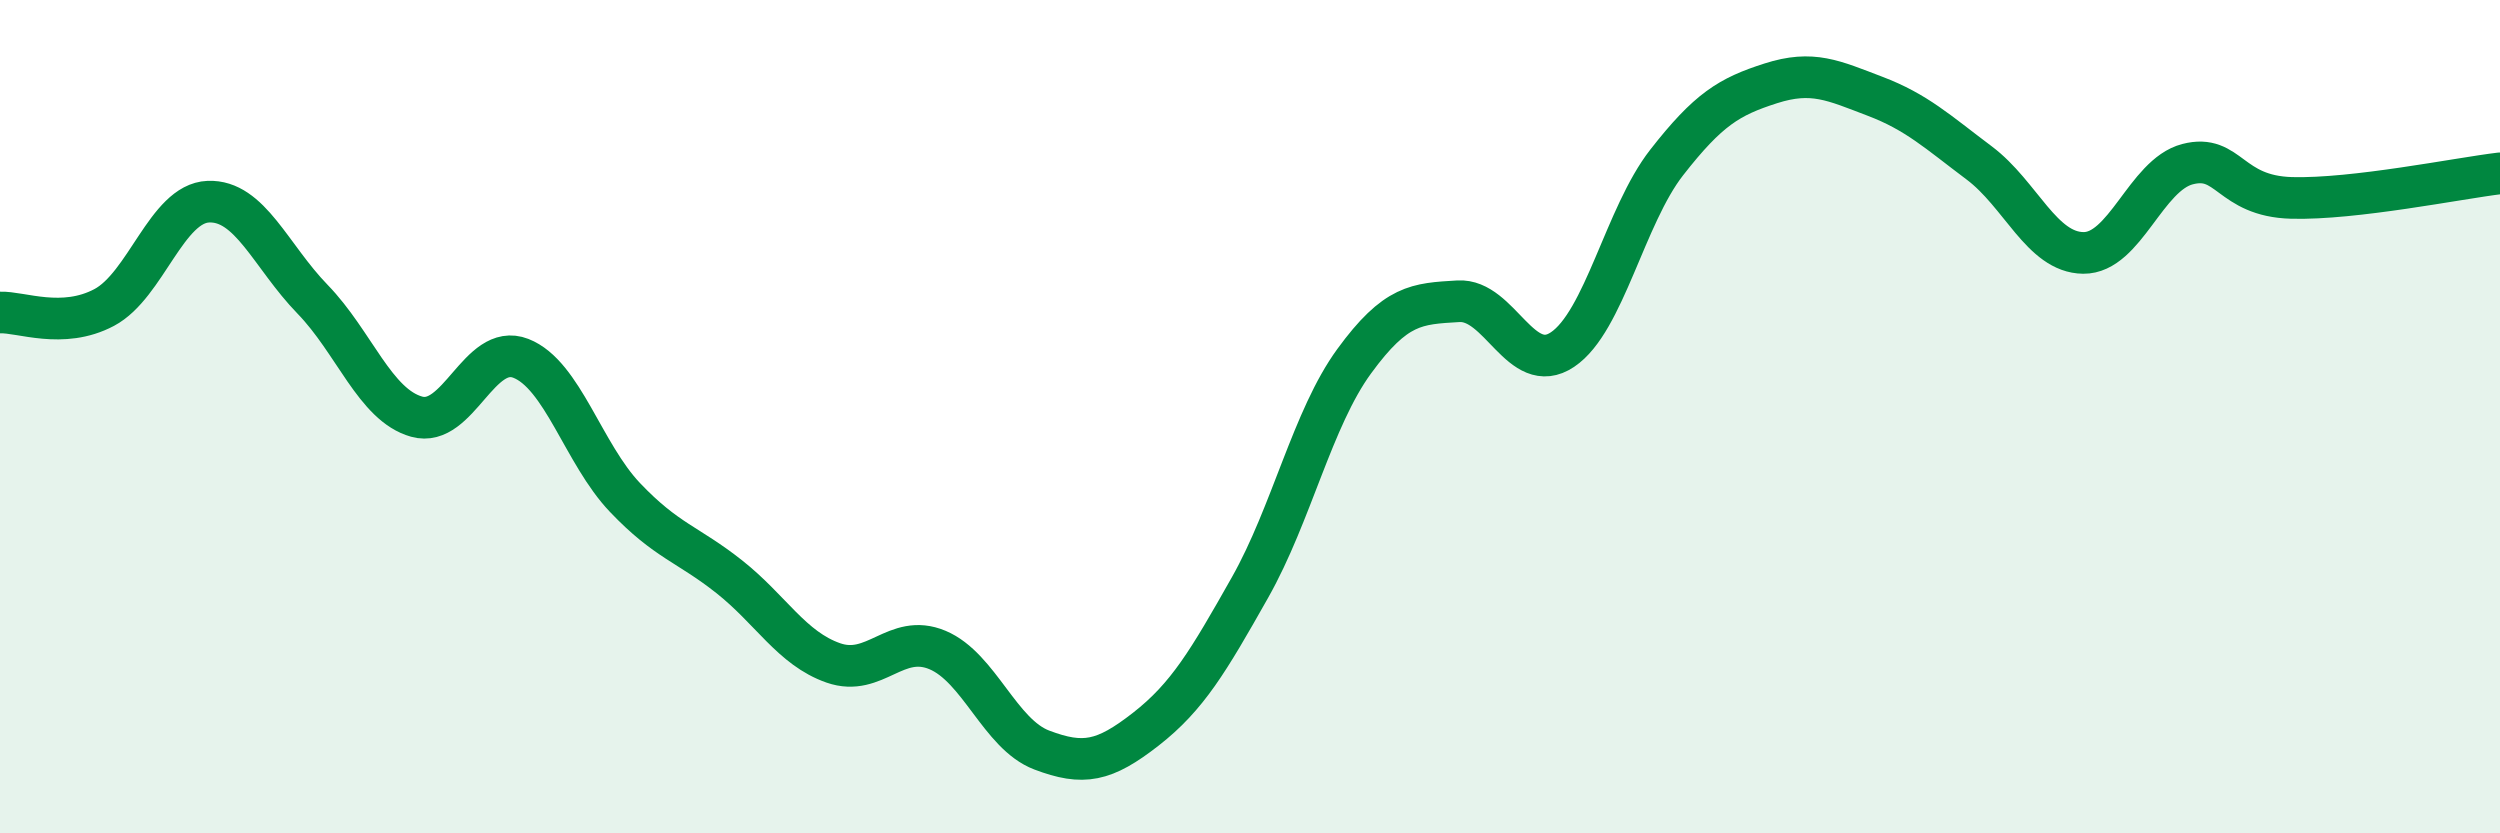 
    <svg width="60" height="20" viewBox="0 0 60 20" xmlns="http://www.w3.org/2000/svg">
      <path
        d="M 0,7.5 C 0.5,7.48 1.5,7.91 2.5,7.38 C 3.5,6.85 4,4.88 5,4.84 C 6,4.8 6.5,6.15 7.5,7.18 C 8.5,8.21 9,9.72 10,10 C 11,10.28 11.5,8.21 12.5,8.6 C 13.5,8.99 14,10.89 15,11.94 C 16,12.99 16.5,13.05 17.5,13.84 C 18.5,14.63 19,15.56 20,15.91 C 21,16.26 21.5,15.18 22.5,15.6 C 23.5,16.02 24,17.62 25,18 C 26,18.38 26.5,18.28 27.5,17.5 C 28.5,16.72 29,15.87 30,14.1 C 31,12.33 31.5,10.04 32.5,8.67 C 33.5,7.3 34,7.29 35,7.23 C 36,7.17 36.5,9.06 37.5,8.39 C 38.5,7.72 39,5.18 40,3.9 C 41,2.62 41.5,2.32 42.5,2 C 43.5,1.68 44,1.93 45,2.31 C 46,2.69 46.5,3.16 47.5,3.91 C 48.5,4.66 49,6.06 50,6.07 C 51,6.08 51.5,4.2 52.5,3.94 C 53.5,3.68 53.5,4.71 55,4.75 C 56.5,4.79 59,4.28 60,4.16L60 20L0 20Z"
        fill="#008740"
        opacity="0.1"
        stroke-linecap="round"
        stroke-linejoin="round"
      />
      <path
        d="M 0,7.5 C 0.5,7.48 1.5,7.91 2.5,7.38 C 3.5,6.85 4,4.88 5,4.84 C 6,4.8 6.5,6.15 7.5,7.18 C 8.5,8.21 9,9.72 10,10 C 11,10.28 11.5,8.21 12.5,8.6 C 13.5,8.99 14,10.89 15,11.94 C 16,12.99 16.5,13.05 17.5,13.84 C 18.5,14.63 19,15.56 20,15.91 C 21,16.26 21.5,15.18 22.5,15.6 C 23.5,16.02 24,17.62 25,18 C 26,18.38 26.5,18.28 27.5,17.5 C 28.5,16.72 29,15.87 30,14.1 C 31,12.33 31.5,10.04 32.5,8.67 C 33.5,7.3 34,7.29 35,7.23 C 36,7.17 36.5,9.06 37.5,8.39 C 38.5,7.72 39,5.18 40,3.9 C 41,2.62 41.5,2.32 42.5,2 C 43.5,1.68 44,1.93 45,2.31 C 46,2.69 46.5,3.16 47.5,3.91 C 48.5,4.66 49,6.06 50,6.07 C 51,6.08 51.5,4.2 52.5,3.94 C 53.5,3.68 53.5,4.71 55,4.75 C 56.5,4.79 59,4.28 60,4.16"
        stroke="#008740"
        stroke-width="1"
        fill="none"
        stroke-linecap="round"
        stroke-linejoin="round"
      />
    </svg>
  